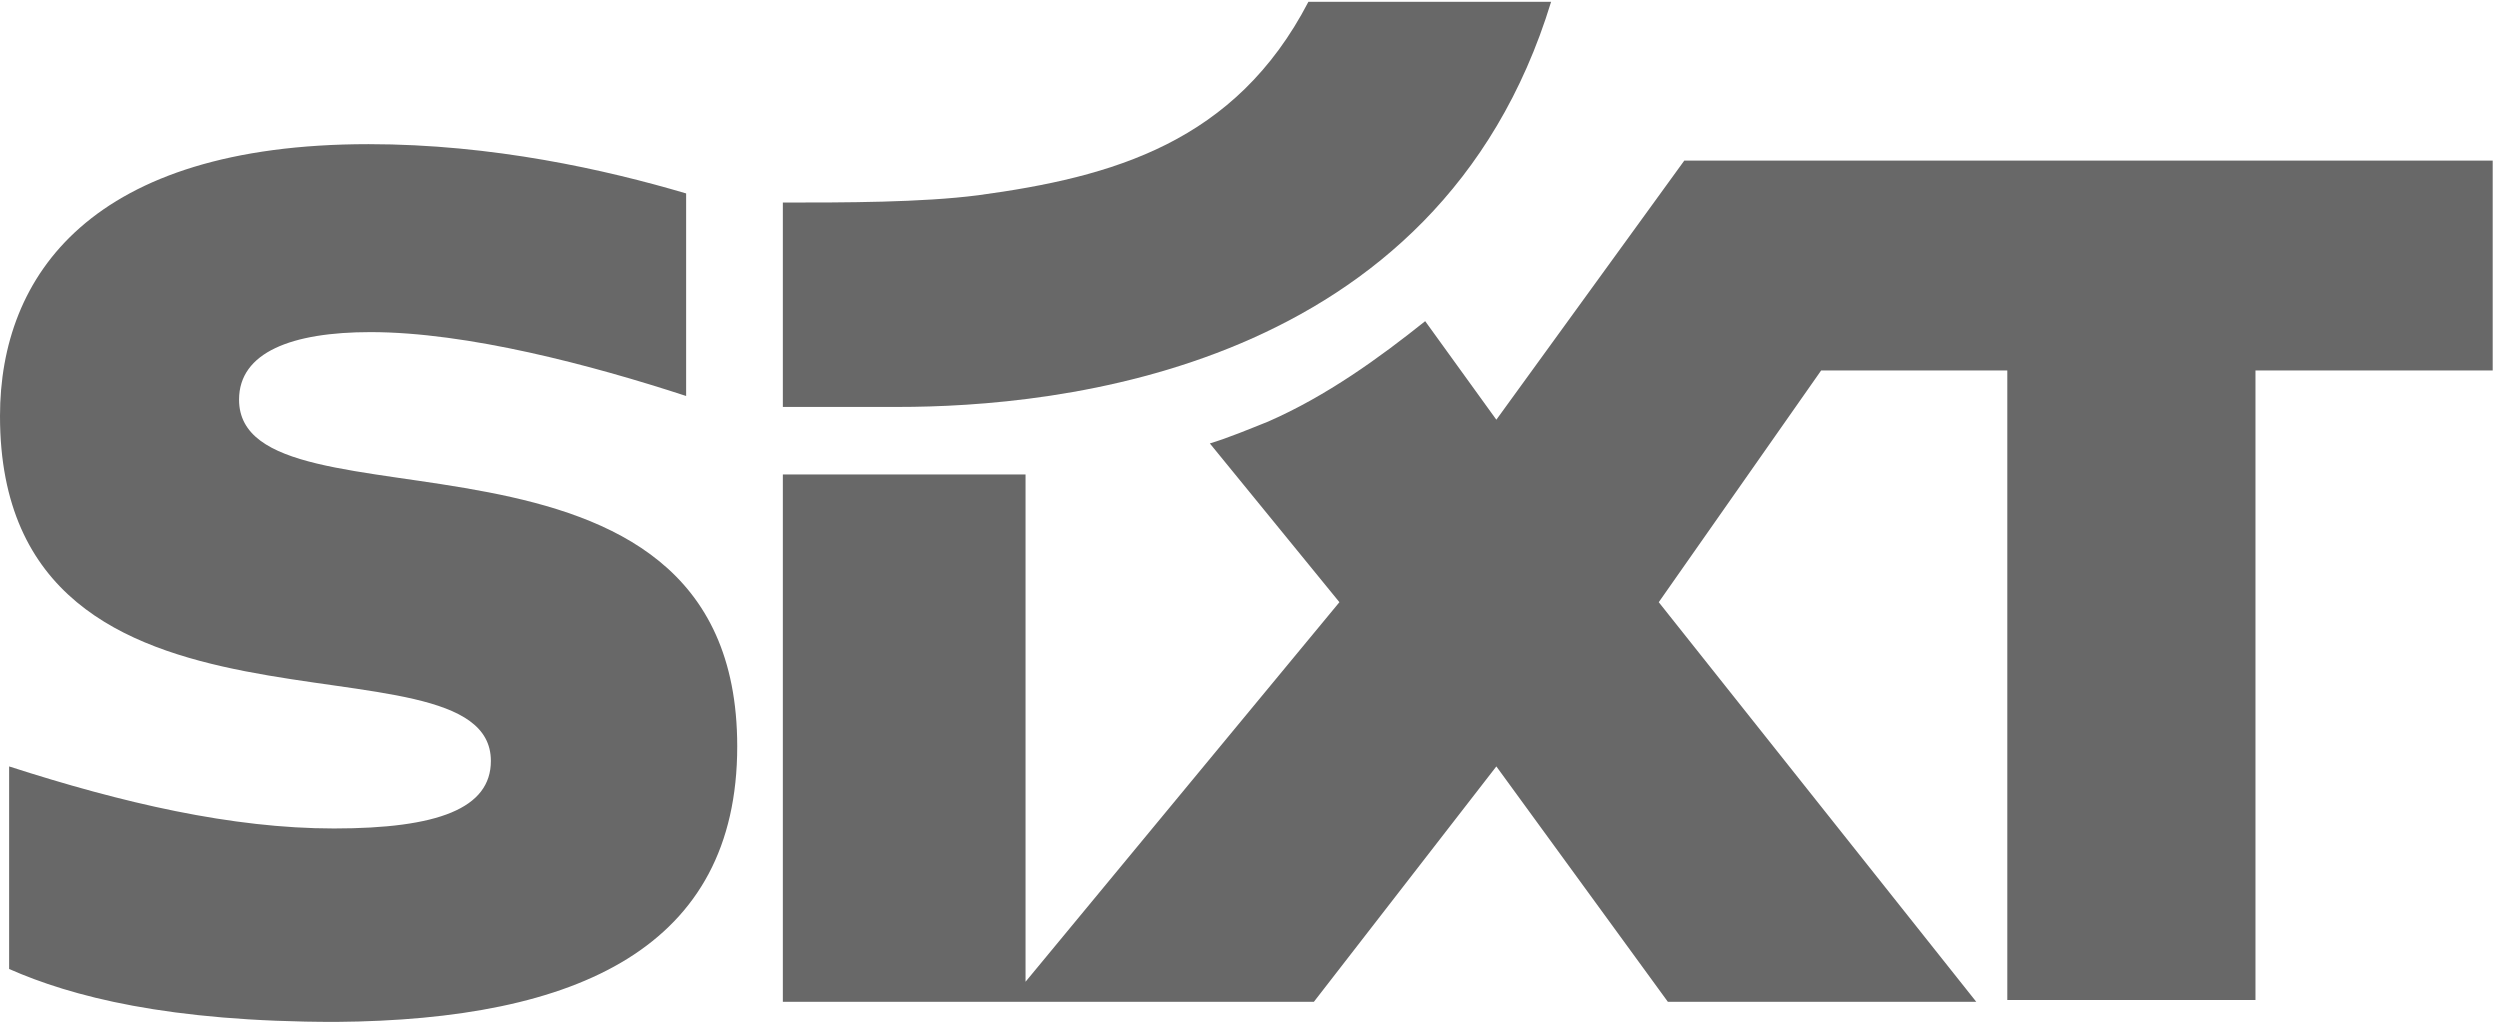 <svg width="137" height="56" viewBox="0 0 137 56" fill="none" xmlns="http://www.w3.org/2000/svg">
<g clip-path="url(#clip0_3_15)">
<path d="M136.6 8.8V20.3H123.6V54.8H110V20.3H99.8L90.9 33L108.3 54.9H91.4L82 42L72 54.9H42.9V26H56.2V53.8L73.4 33L66.3 24.3C67.3 24 68.5 23.5 69.5 23.1C72.7 21.7 75.6 19.6 78.1 17.6L82 23L92.3 8.8H136.6ZM18.4 56C31.7 55.9 40.4 51.9 40.4 40.9C40.4 21.3 13.1 29.7 13.1 21.9C13.1 19.3 16 18.2 20.3 18.2C25.6 18.2 32.4 20 37.6 21.7V10.6C33.2 9.3 27 7.9 20.2 7.9C5 7.9 0 15.1 0 22.8C0 42.5 26.9 34.1 26.9 41.7C26.9 44.3 24 45.4 18.3 45.4C12.7 45.4 6.7 44 0.5 42V53.1C3.9 54.6 9.2 56 18.4 56Z" fill="#686868"/>
<path d="M53.6 10.7C50.5 11.1 46.3 11.1 42.9 11.1V22.3H49.2C57.8 22.3 78.8 20.4 85 0.1H71.7C67.7 7.8 61 9.7 53.6 10.7Z" fill="#686868"/>
</g>
<defs>
<clipPath id="clip0_3_15">
<rect width="136.6" height="56" fill="white"/>
</clipPath>
</defs>
</svg>
